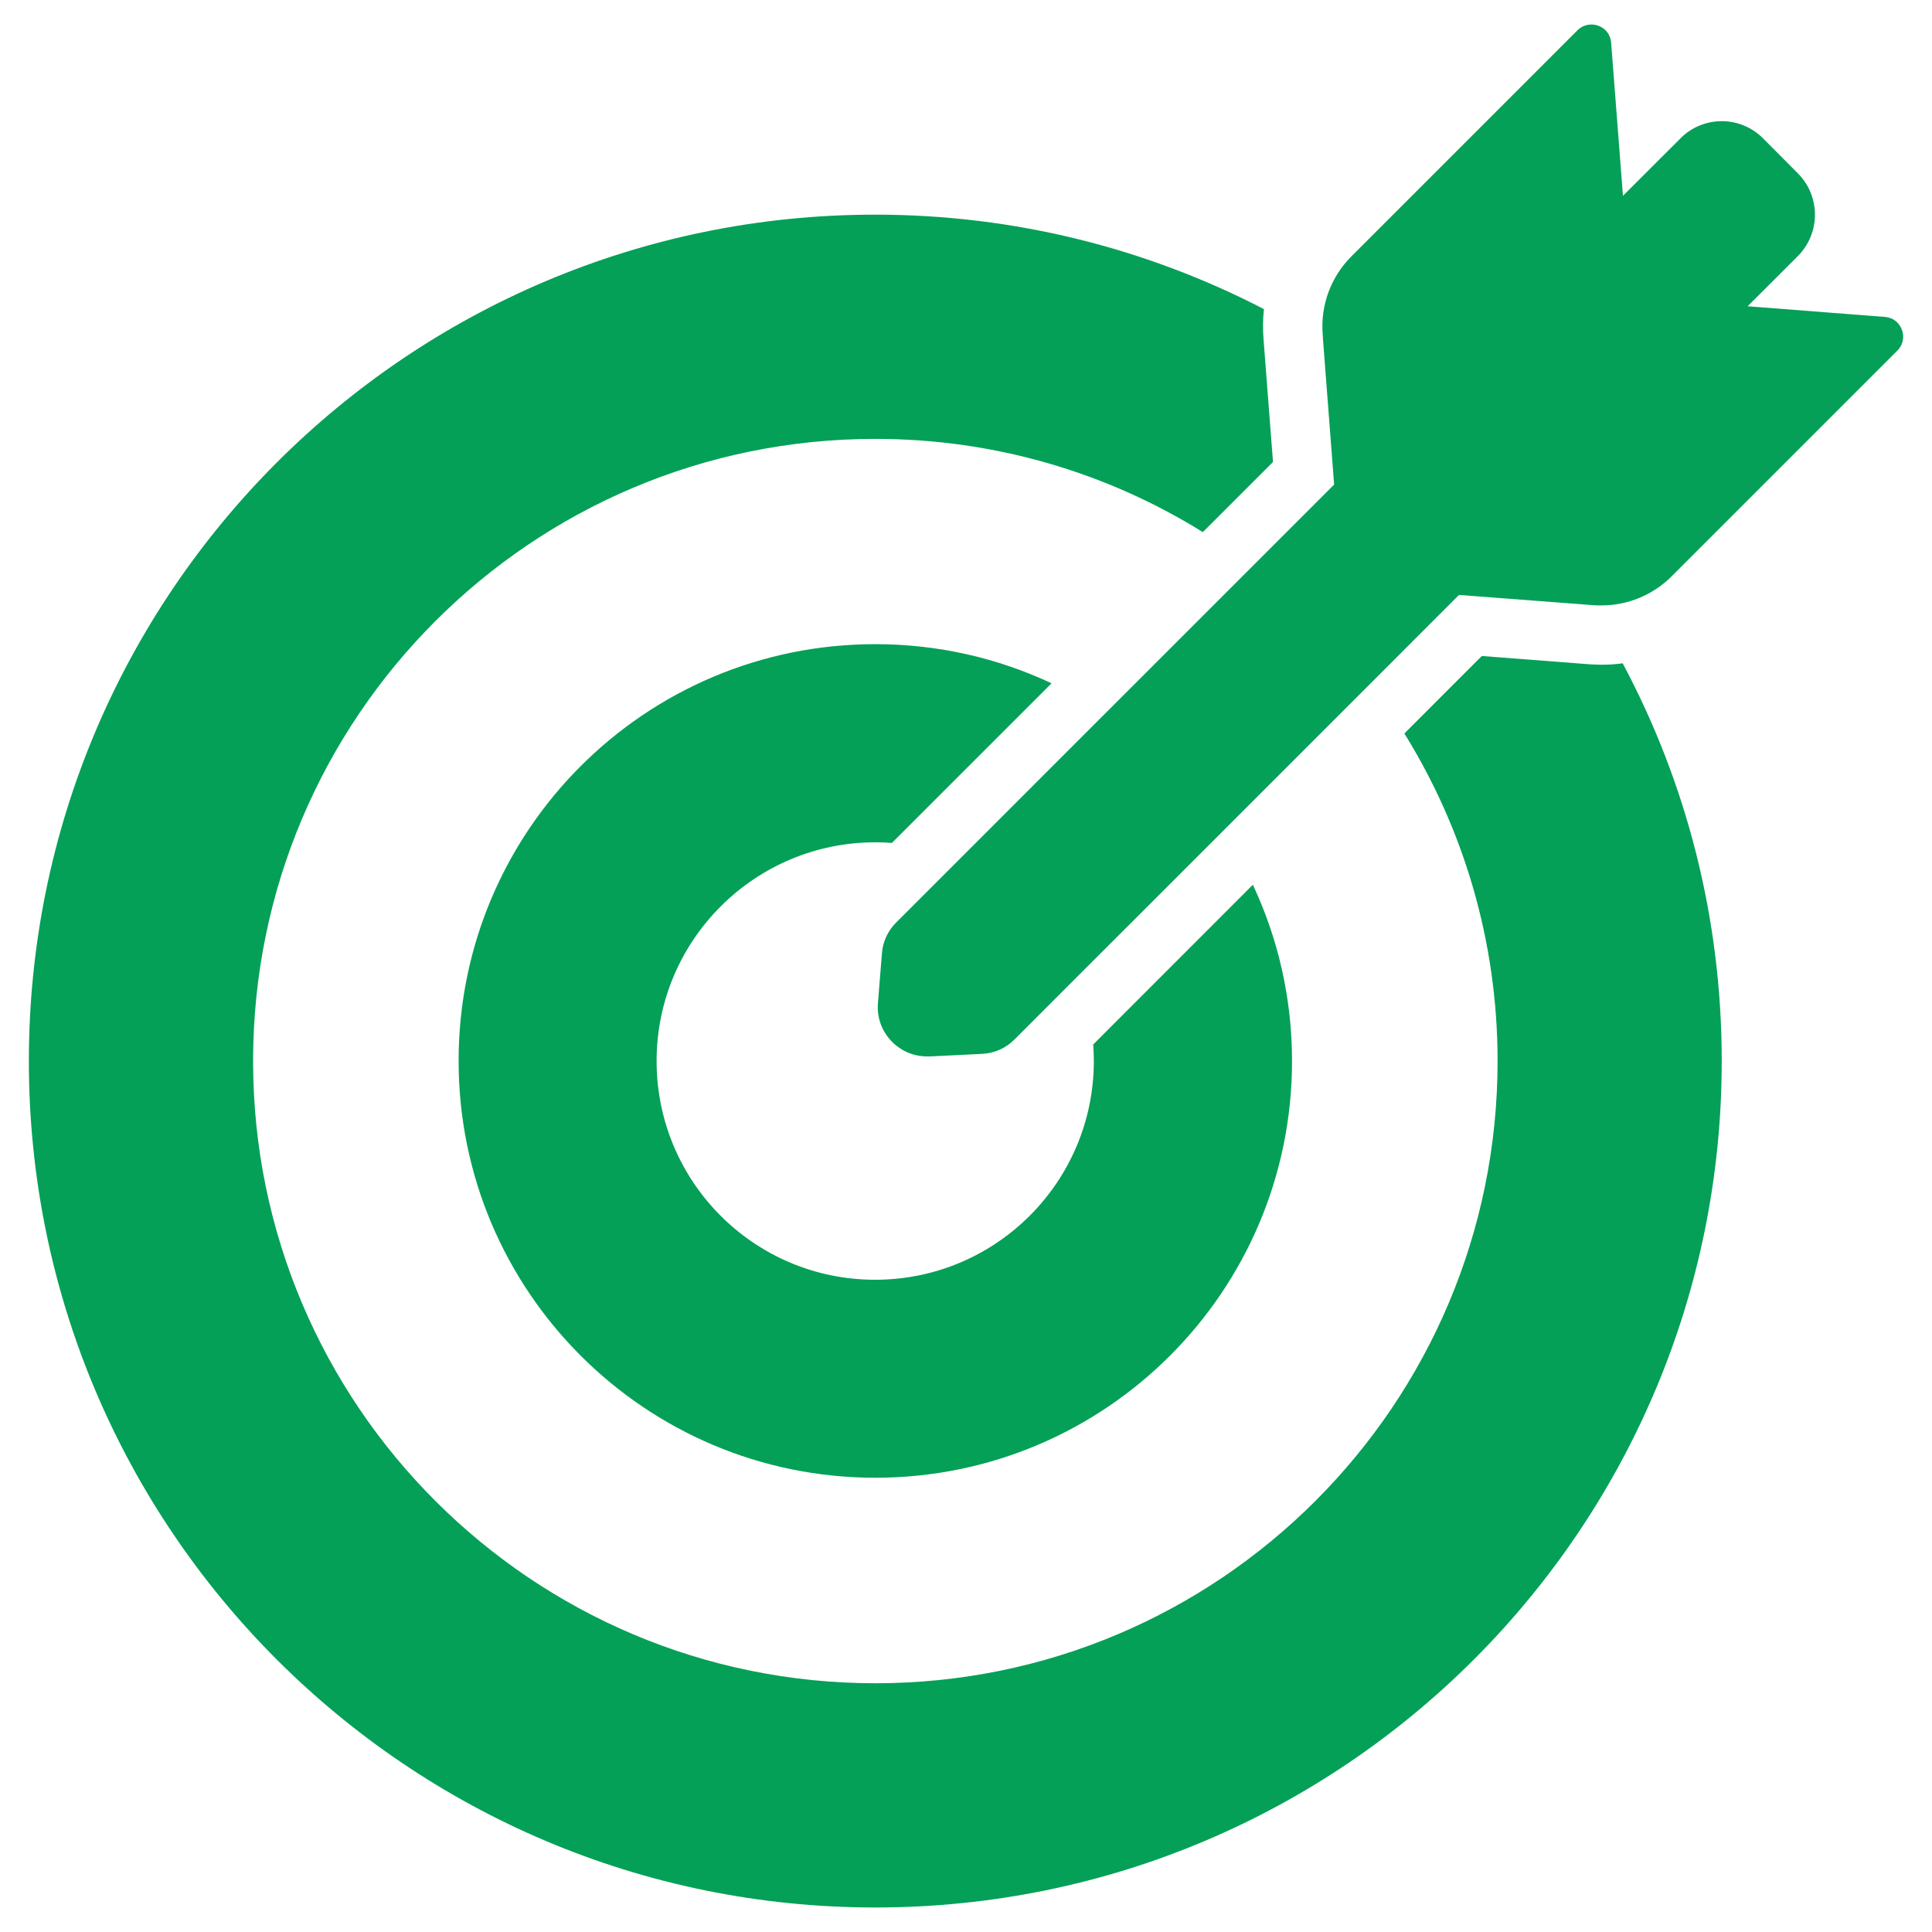 <?xml version="1.0" encoding="utf-8"?>
<!-- Generator: Adobe Illustrator 16.0.0, SVG Export Plug-In . SVG Version: 6.00 Build 0)  -->
<!DOCTYPE svg PUBLIC "-//W3C//DTD SVG 1.1//EN" "http://www.w3.org/Graphics/SVG/1.1/DTD/svg11.dtd">
<svg version="1.1" id="Capa_1" xmlns="http://www.w3.org/2000/svg" xmlns:xlink="http://www.w3.org/1999/xlink" x="0px" y="0px"
	 width="48px" height="48px" viewBox="0 0 48 48" enable-background="new 0 0 48 48" xml:space="preserve">
<g>
	<g>
		<path fill="#04A057" d="M21.747,47.391c11.614,0,21.029-9.416,21.029-21.029c0-3.574-0.889-6.937-2.461-9.882
			c-0.171,0.024-0.348,0.035-0.519,0.035c-0.1,0-0.202-0.006-0.305-0.011l-2.676-0.206l-1.924,1.925
			c1.467,2.365,2.316,5.154,2.316,8.139c0,8.536-6.921,15.458-15.458,15.458c-8.535,0-15.461-6.922-15.461-15.458
			s6.92-15.458,15.458-15.458c2.988,0,5.776,0.849,8.138,2.316l1.743-1.742l-0.236-3.068c-0.019-0.245-0.015-0.49,0.011-0.73
			c-2.893-1.498-6.176-2.347-9.66-2.347c-11.61,0-21.025,9.415-21.025,21.029C0.717,37.975,10.132,47.391,21.747,47.391z"/>
		<path fill="#04A057" d="M21.747,20.927c0.138,0,0.275,0.005,0.412,0.015l3.883-3.882l0.083-0.084
			c-1.33-0.624-2.813-0.972-4.378-0.972c-5.72,0-10.353,4.633-10.353,10.353c0,5.718,4.633,10.357,10.353,10.357
			c5.718,0,10.353-4.634,10.353-10.353c0-1.566-0.349-3.049-0.973-4.379l-0.084,0.083l-3.882,3.884
			c0.009,0.138,0.015,0.274,0.015,0.412c0,2.998-2.43,5.434-5.434,5.434c-3.005,0-5.429-2.436-5.429-5.434
			C16.313,23.362,18.748,20.927,21.747,20.927z"/>
		<path fill="#04A057" d="M43.419,7.609l1.247-1.246c0.568-0.57,0.568-1.488,0-2.058l-0.864-0.868
			c-0.284-0.285-0.658-0.427-1.025-0.427c-0.368,0-0.747,0.142-1.026,0.427l-1.429,1.428l-0.294-3.804
			c-0.021-0.28-0.251-0.452-0.492-0.452c-0.121,0-0.244,0.045-0.344,0.143l-5.619,5.62c-0.506,0.506-0.767,1.208-0.712,1.925
			l0.015,0.222l0.27,3.52l-2.031,2.031l-3.658,3.657l-0.084,0.083l-3.538,3.54l-1.571,1.57c-0.206,0.206-0.334,0.481-0.353,0.771
			l-0.099,1.23c-0.06,0.718,0.511,1.326,1.223,1.326c0.019,0,0.039,0,0.063,0l1.301-0.064c0.305-0.014,0.593-0.142,0.805-0.357
			l1.556-1.557l3.54-3.538l0.083-0.084l3.657-3.657l2.208-2.209l3.211,0.245l0.143,0.011c0.063,0.004,0.127,0.004,0.187,0.004
			c0.648,0,1.271-0.255,1.737-0.717L47.14,8.71c0.295-0.295,0.107-0.807-0.309-0.836L43.419,7.609z"/>
	</g>
</g>
</svg>

